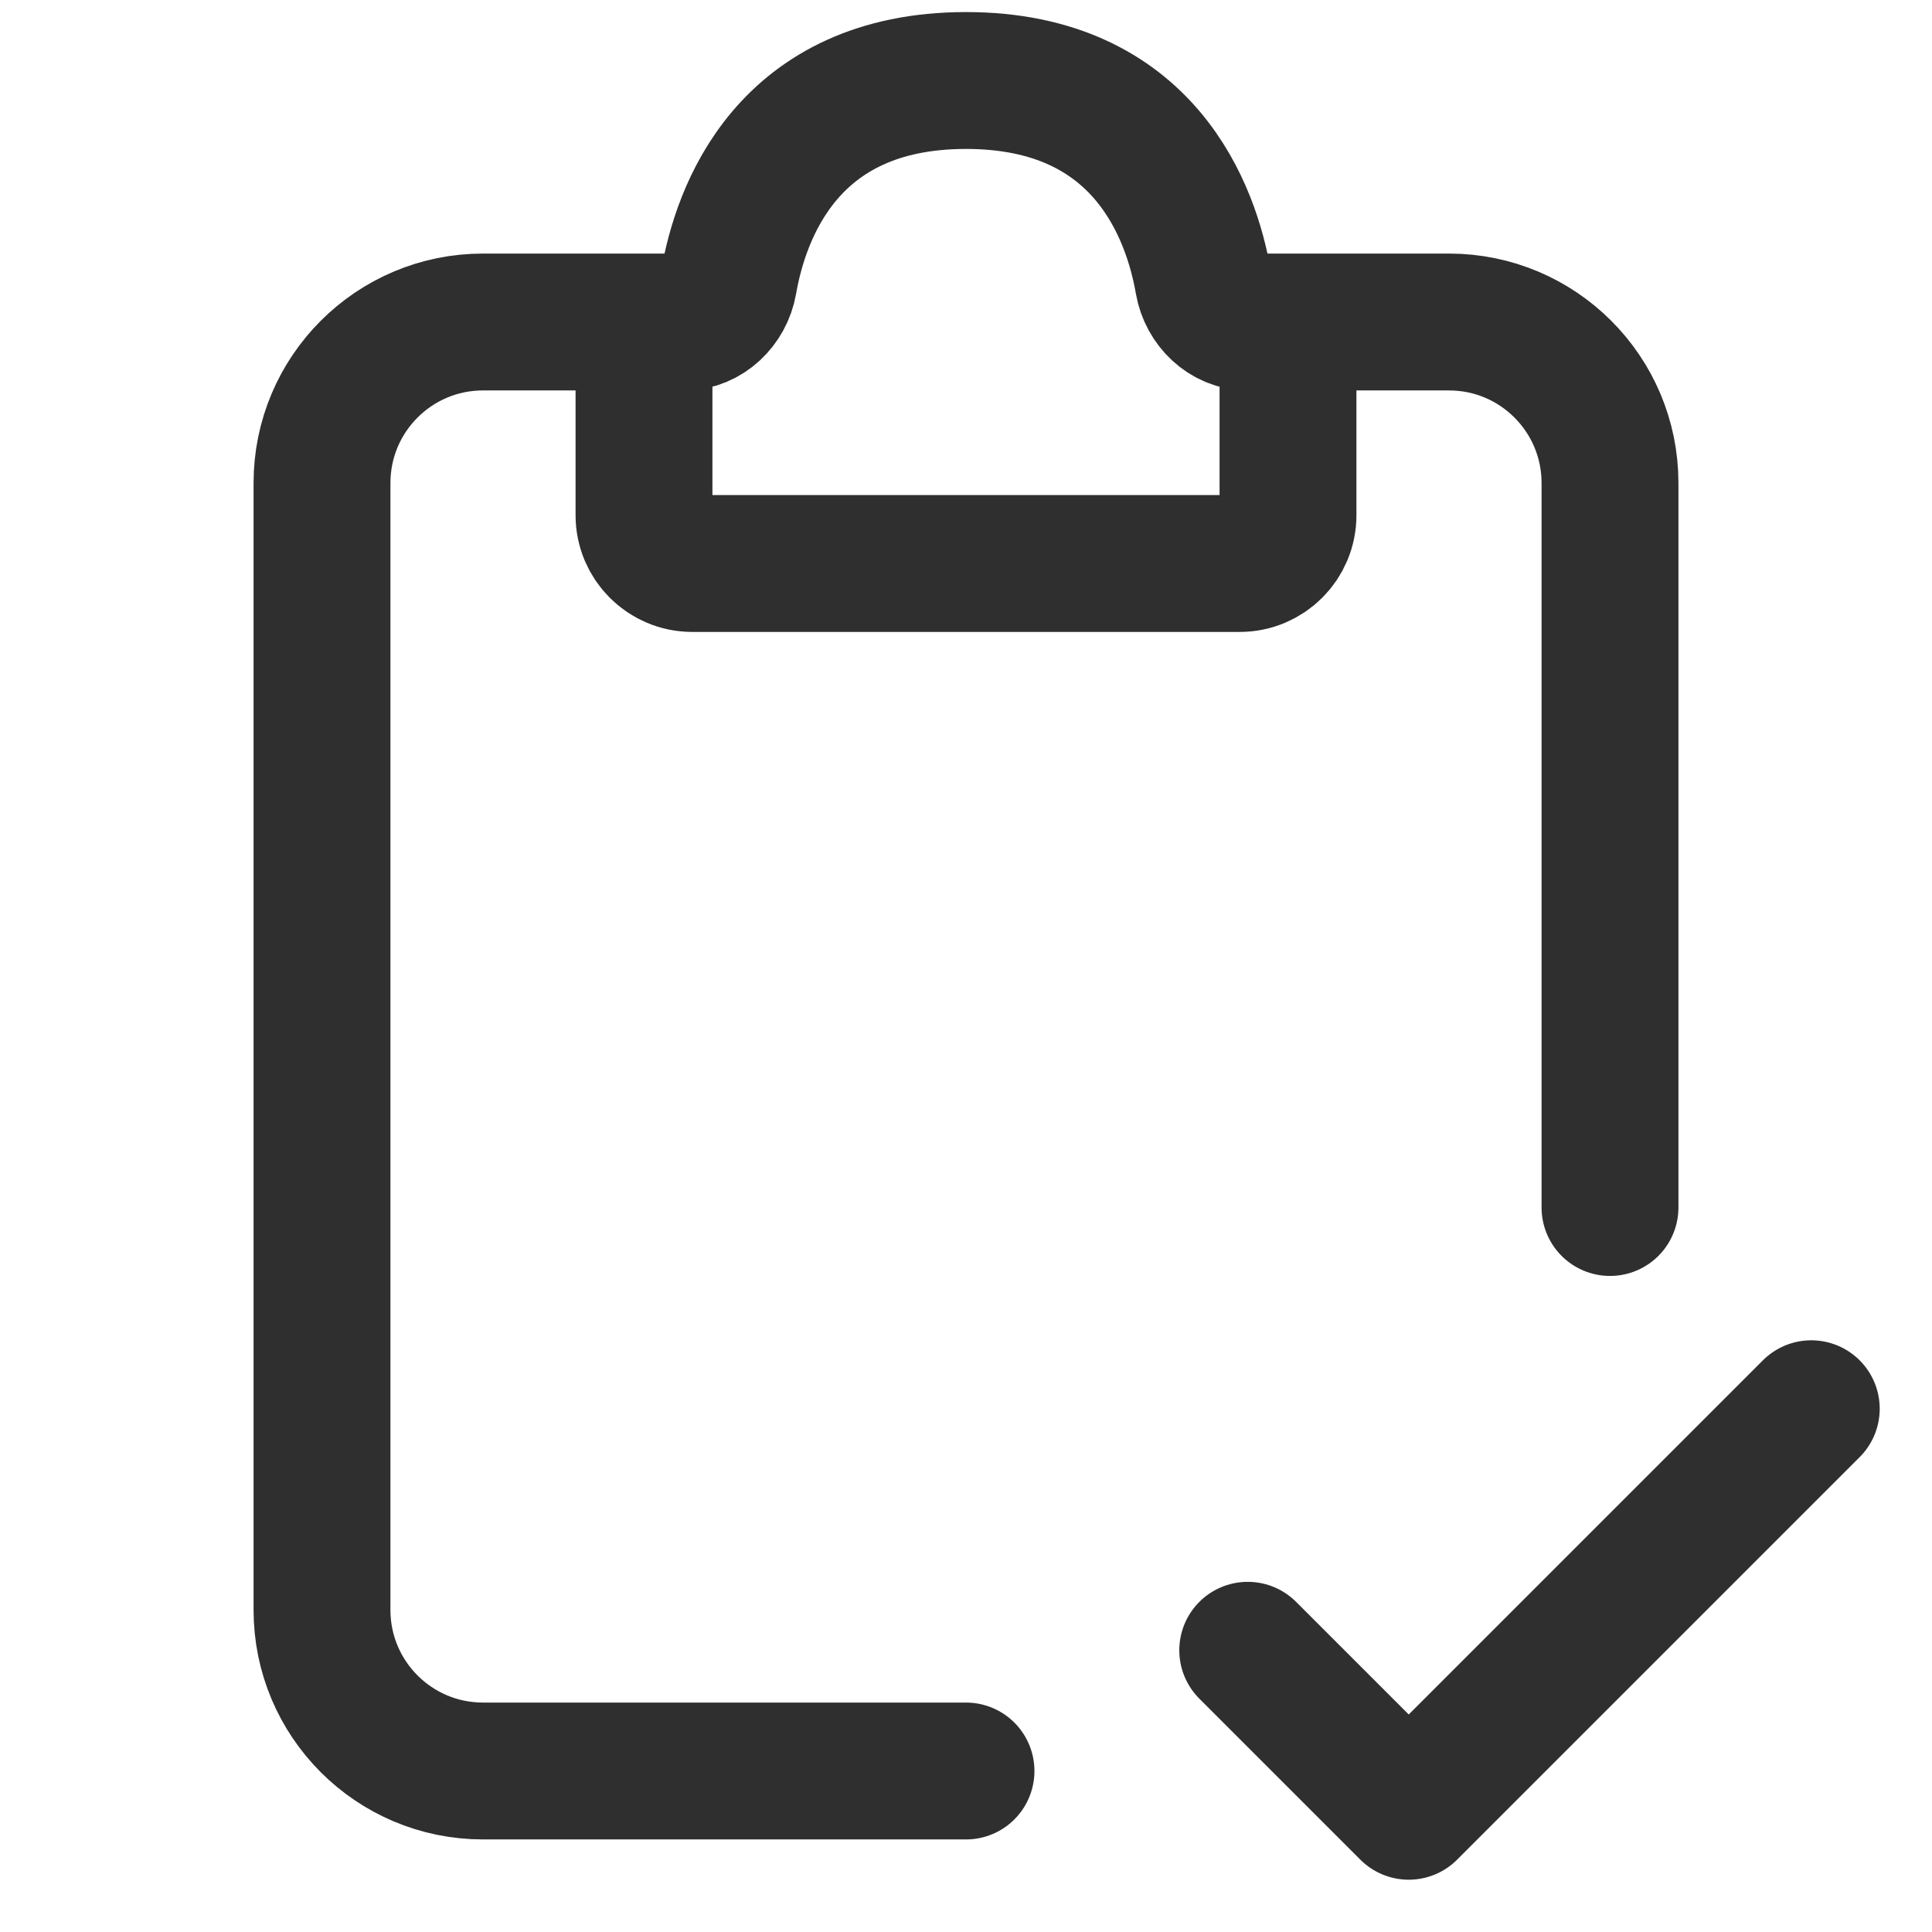 <svg width="45" height="45" viewBox="0 0 45 45" fill="none" xmlns="http://www.w3.org/2000/svg">
<g clip-path="url(#clip0_7_121)">
<path d="M15.938 7.5H11.25C9.179 7.5 7.5 9.179 7.5 11.25V37.5C7.5 39.571 9.179 41.25 11.25 41.25H22.5" stroke="#2F2F2F" stroke-width="3.188" stroke-linecap="round"/>
<path d="M29.062 7.5H33.75C35.821 7.5 37.5 9.179 37.5 11.25V28.125" stroke="#2F2F2F" stroke-width="3.188" stroke-linecap="round"/>
<path d="M15 12V8.438C15 7.92 15.42 7.5 15.938 7.5C16.455 7.5 16.883 7.08 16.972 6.57C17.249 4.972 18.326 1.875 22.5 1.875C26.674 1.875 27.751 4.972 28.028 6.57C28.117 7.08 28.545 7.5 29.062 7.5C29.58 7.5 30 7.92 30 8.438V12C30 12.621 29.496 13.125 28.875 13.125H16.125C15.504 13.125 15 12.621 15 12Z" stroke="#2F2F2F" stroke-width="3.188" stroke-linecap="round"/>
<path d="M29.062 38.438L32.812 42.188L42.188 32.812" stroke="#2F2F2F" stroke-width="3.188" stroke-linecap="round" stroke-linejoin="round"/>
</g>
<defs>
<clipPath id="clip0_7_121">
<rect width="45" height="45" fill="white"/>
</clipPath>
</defs>
</svg>
